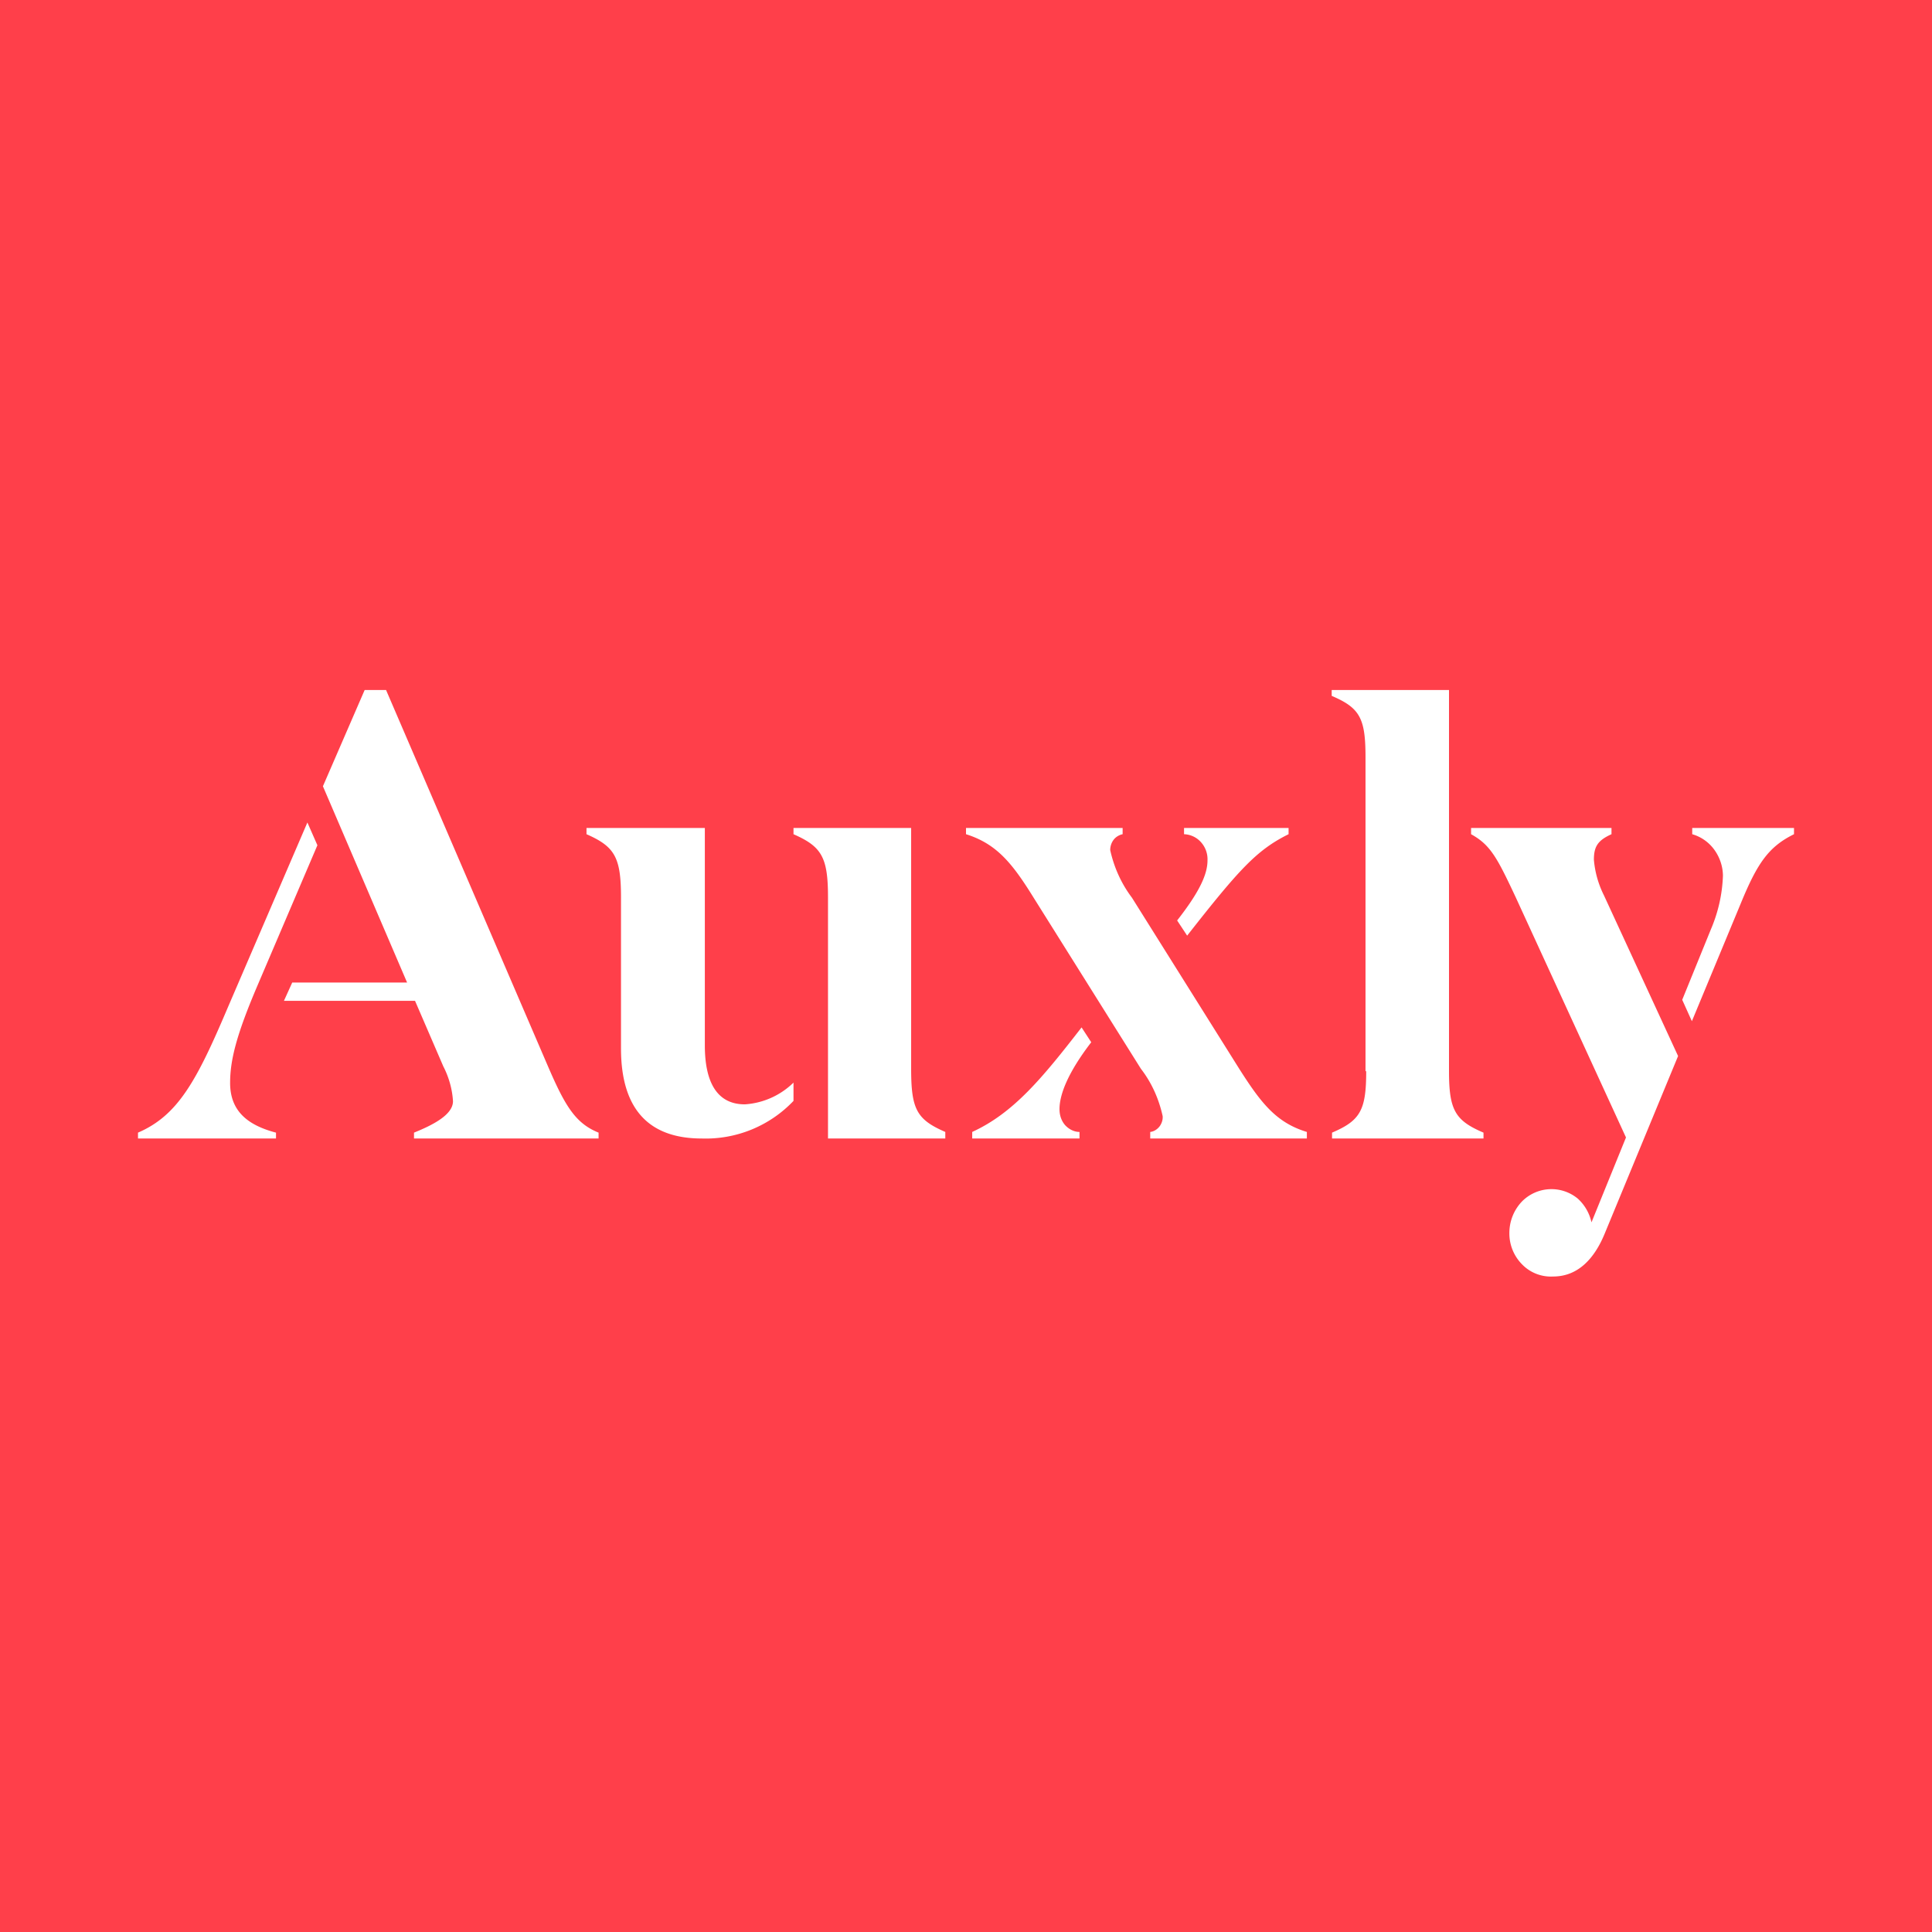 <svg xmlns="http://www.w3.org/2000/svg" width="56" height="56"><path fill="#FF3F4A" d="M0 0h56v56H0z"/><path d="M8 32.83V33H4v-.17c1.16-.5 1.7-1.5 2.6-3.62l2.31-5.37.29.66-1.73 4.05c-.62 1.45-.8 2.18-.8 2.84 0 .83.53 1.23 1.33 1.44zm9.35 0V33H12v-.17c.52-.21 1.13-.51 1.13-.91-.02-.35-.12-.7-.28-1.01l-.82-1.9h-3.8l.24-.53h3.33l-2.44-5.69L10.57 20h.62l4.69 10.9c.5 1.16.8 1.66 1.47 1.93zm29.14-6.88l2.15 4.66-2.12 5.13c-.3.74-.78 1.26-1.5 1.26a1.16 1.16 0 01-.9-.35 1.27 1.27 0 01-.37-.91 1.32 1.32 0 01.37-.92 1.2 1.2 0 011.61-.08c.2.18.34.42.4.69l1-2.46-3.2-6.97c-.54-1.15-.73-1.51-1.29-1.82V24h4.07v.18c-.4.18-.51.36-.51.74.03.36.13.71.29 1.03zM52 24v.18c-.73.36-1.06.83-1.54 2l-1.42 3.42-.28-.62.83-2.04c.21-.49.33-1.01.35-1.55 0-.27-.09-.54-.25-.76a1.2 1.2 0 00-.64-.45V24H52zm-12.4 7.05c0 1.13-.17 1.43-.99 1.78V33H43v-.17c-.82-.35-1-.65-1-1.78V20h-3.4v.17c.82.35.98.65.98 1.78v9.1zm-6.26 1.76c.1-.01.2-.07.27-.16.06-.08.1-.19.09-.3-.11-.5-.32-.97-.63-1.37l-3.11-4.96c-.62-1-1.07-1.56-1.96-1.84V24h4.54v.18c-.1.02-.2.08-.26.16-.07.09-.1.2-.1.3.11.5.32.97.63 1.38l3.11 4.96c.63.99 1.07 1.56 1.96 1.83V33h-4.54v-.19zm-5.16 0c1.2-.55 2.03-1.56 3.17-3.03l.28.43c-.66.86-.92 1.5-.92 1.94 0 .17.05.33.16.46.11.12.26.2.42.2V33h-3.11v-.19zm5.94-6.13c.65-.83.88-1.34.88-1.74a.74.74 0 00-.19-.53.69.69 0 00-.49-.23V24h3.03v.18c-.93.46-1.44 1.03-2.94 2.94l-.29-.44zM18 26.01v4.38c0 1.88.92 2.61 2.34 2.61A3.51 3.51 0 0023 31.91v-.53a2.22 2.22 0 01-1.41.63c-.8 0-1.16-.63-1.16-1.71V24H17v.18c.82.36 1 .67 1 1.83zm5-1.83c.82.36 1 .67 1 1.83V33h3.4v-.19c-.83-.36-.99-.66-.99-1.83V24H23v.18z" fill="#fff"/></svg>